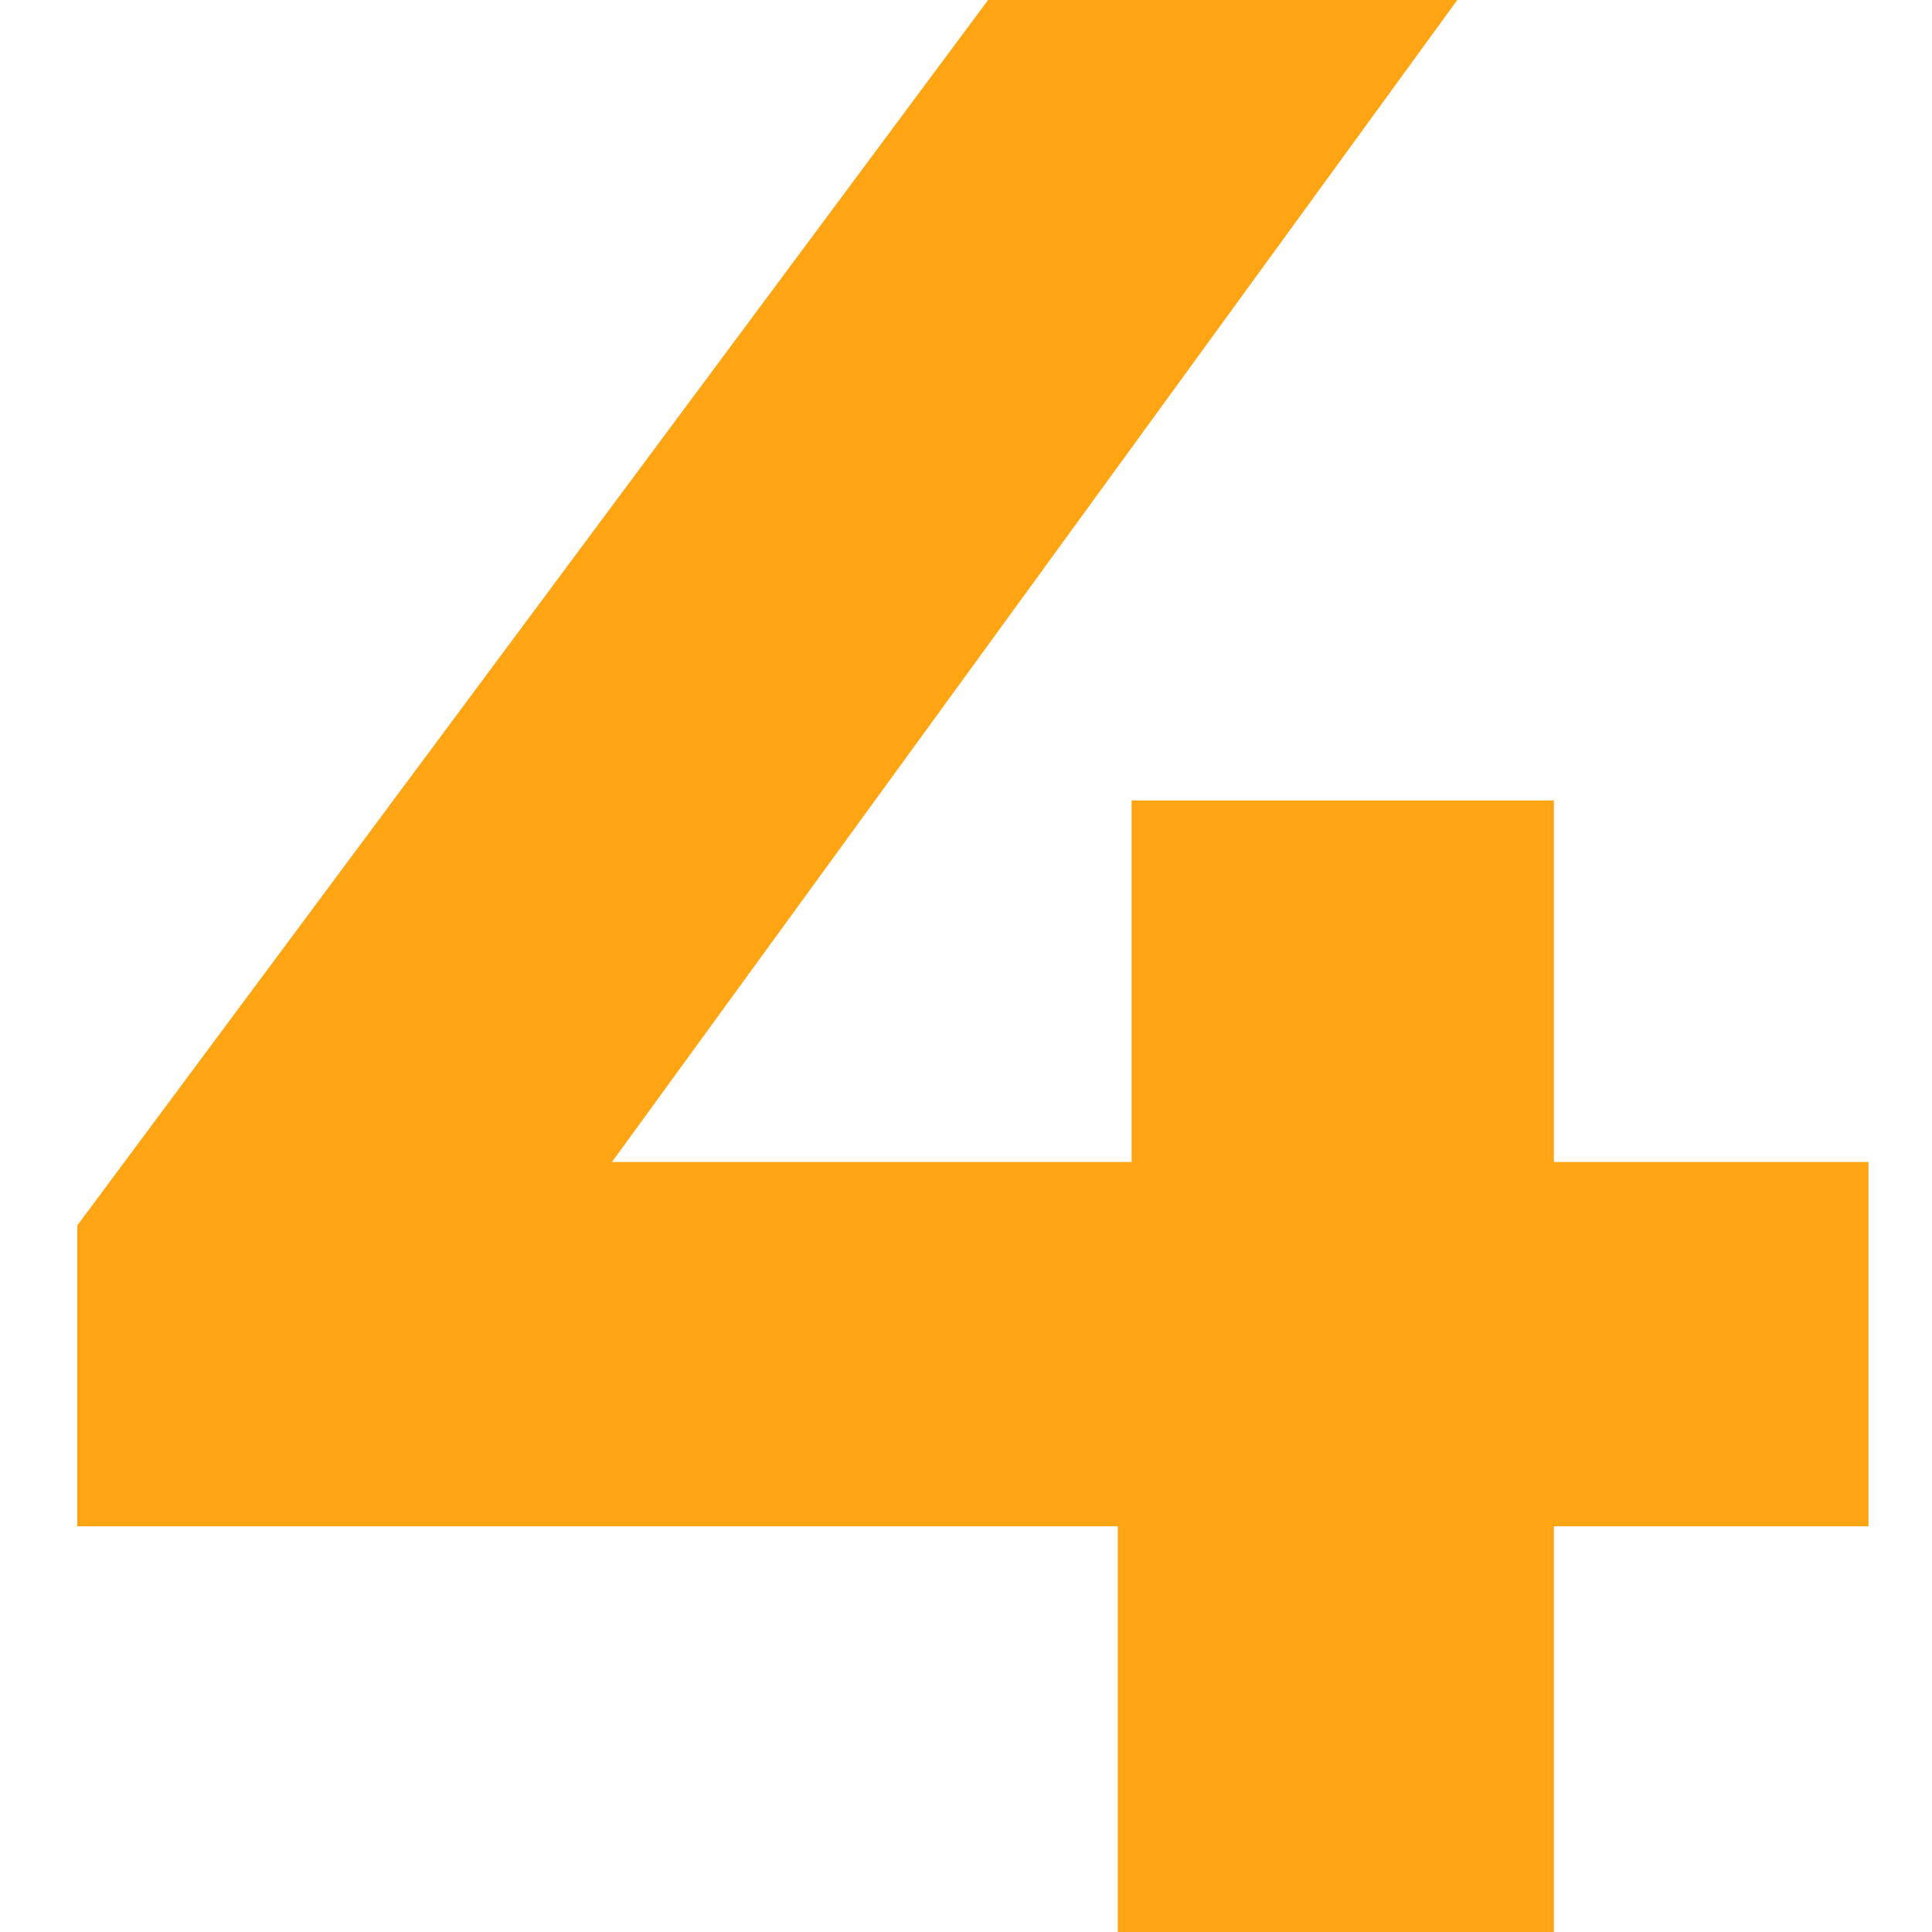<svg xmlns="http://www.w3.org/2000/svg" width="100" height="100" viewBox="0 0 100 100" fill="none"><path d="M4 79V63.429L51.143 0H75.429L29.286 63.429L18 60.143H96.714V79H4ZM57.857 100V79L58.571 60.143V41.429H80.429V100H57.857Z" fill="#FFA412"></path></svg>